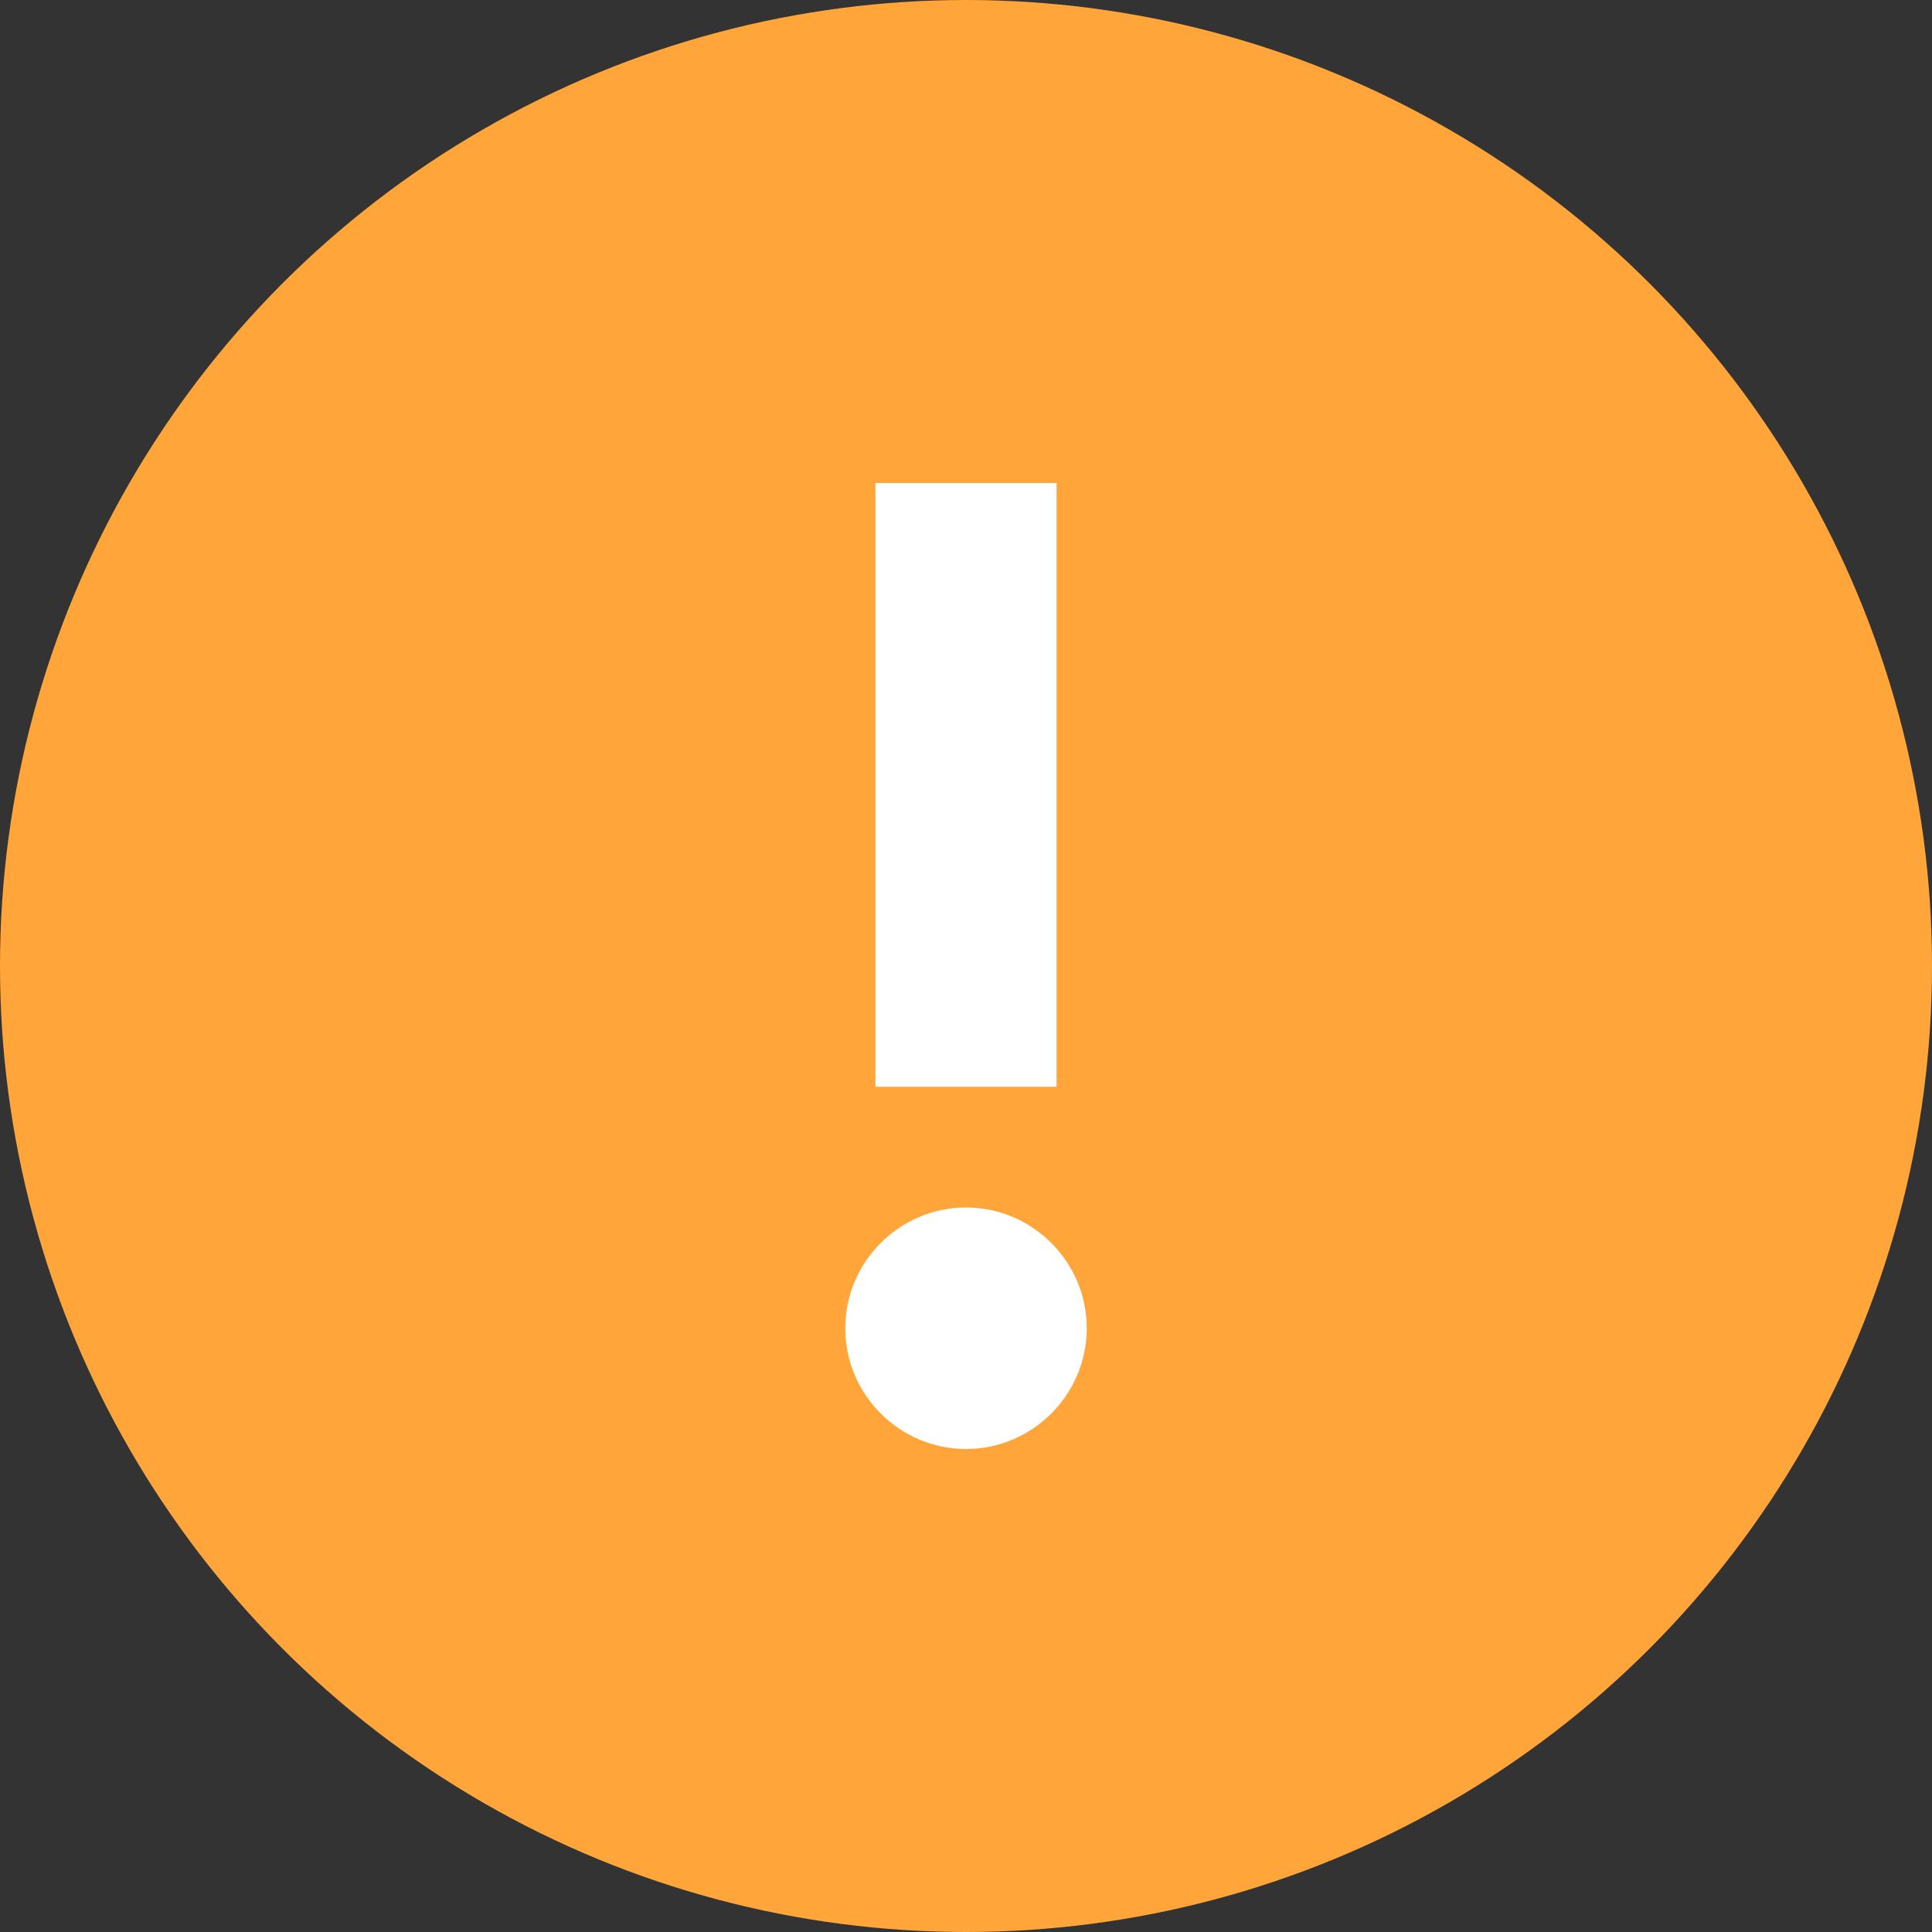 <svg version="1.1" id="Layer_1" xmlns="http://www.w3.org/2000/svg" xmlns:xlink="http://www.w3.org/1999/xlink" x="0px" y="0px"
	 width="32px" height="32px" viewBox="0 0 32 32" style="enable-background:new 0 0 32 32;" xml:space="preserve">
<rect x="0" y="0" width="32" height="32" fill="#333333" stroke="none"/>
<style type="text/css">
	.st0{fill:#FFA539;}
	.st1{fill:#FFFFFF;}
</style>
<circle class="st0" cx="16" cy="16" r="16"/>
<path class="st1" d="M17.5,8h-3v10h3V8z M16,20c-1.1,0-2,0.9-2,2c0,1.1,0.9,2,2,2s2-0.9,2-2C18,20.9,17.1,20,16,20z"/>
</svg>
